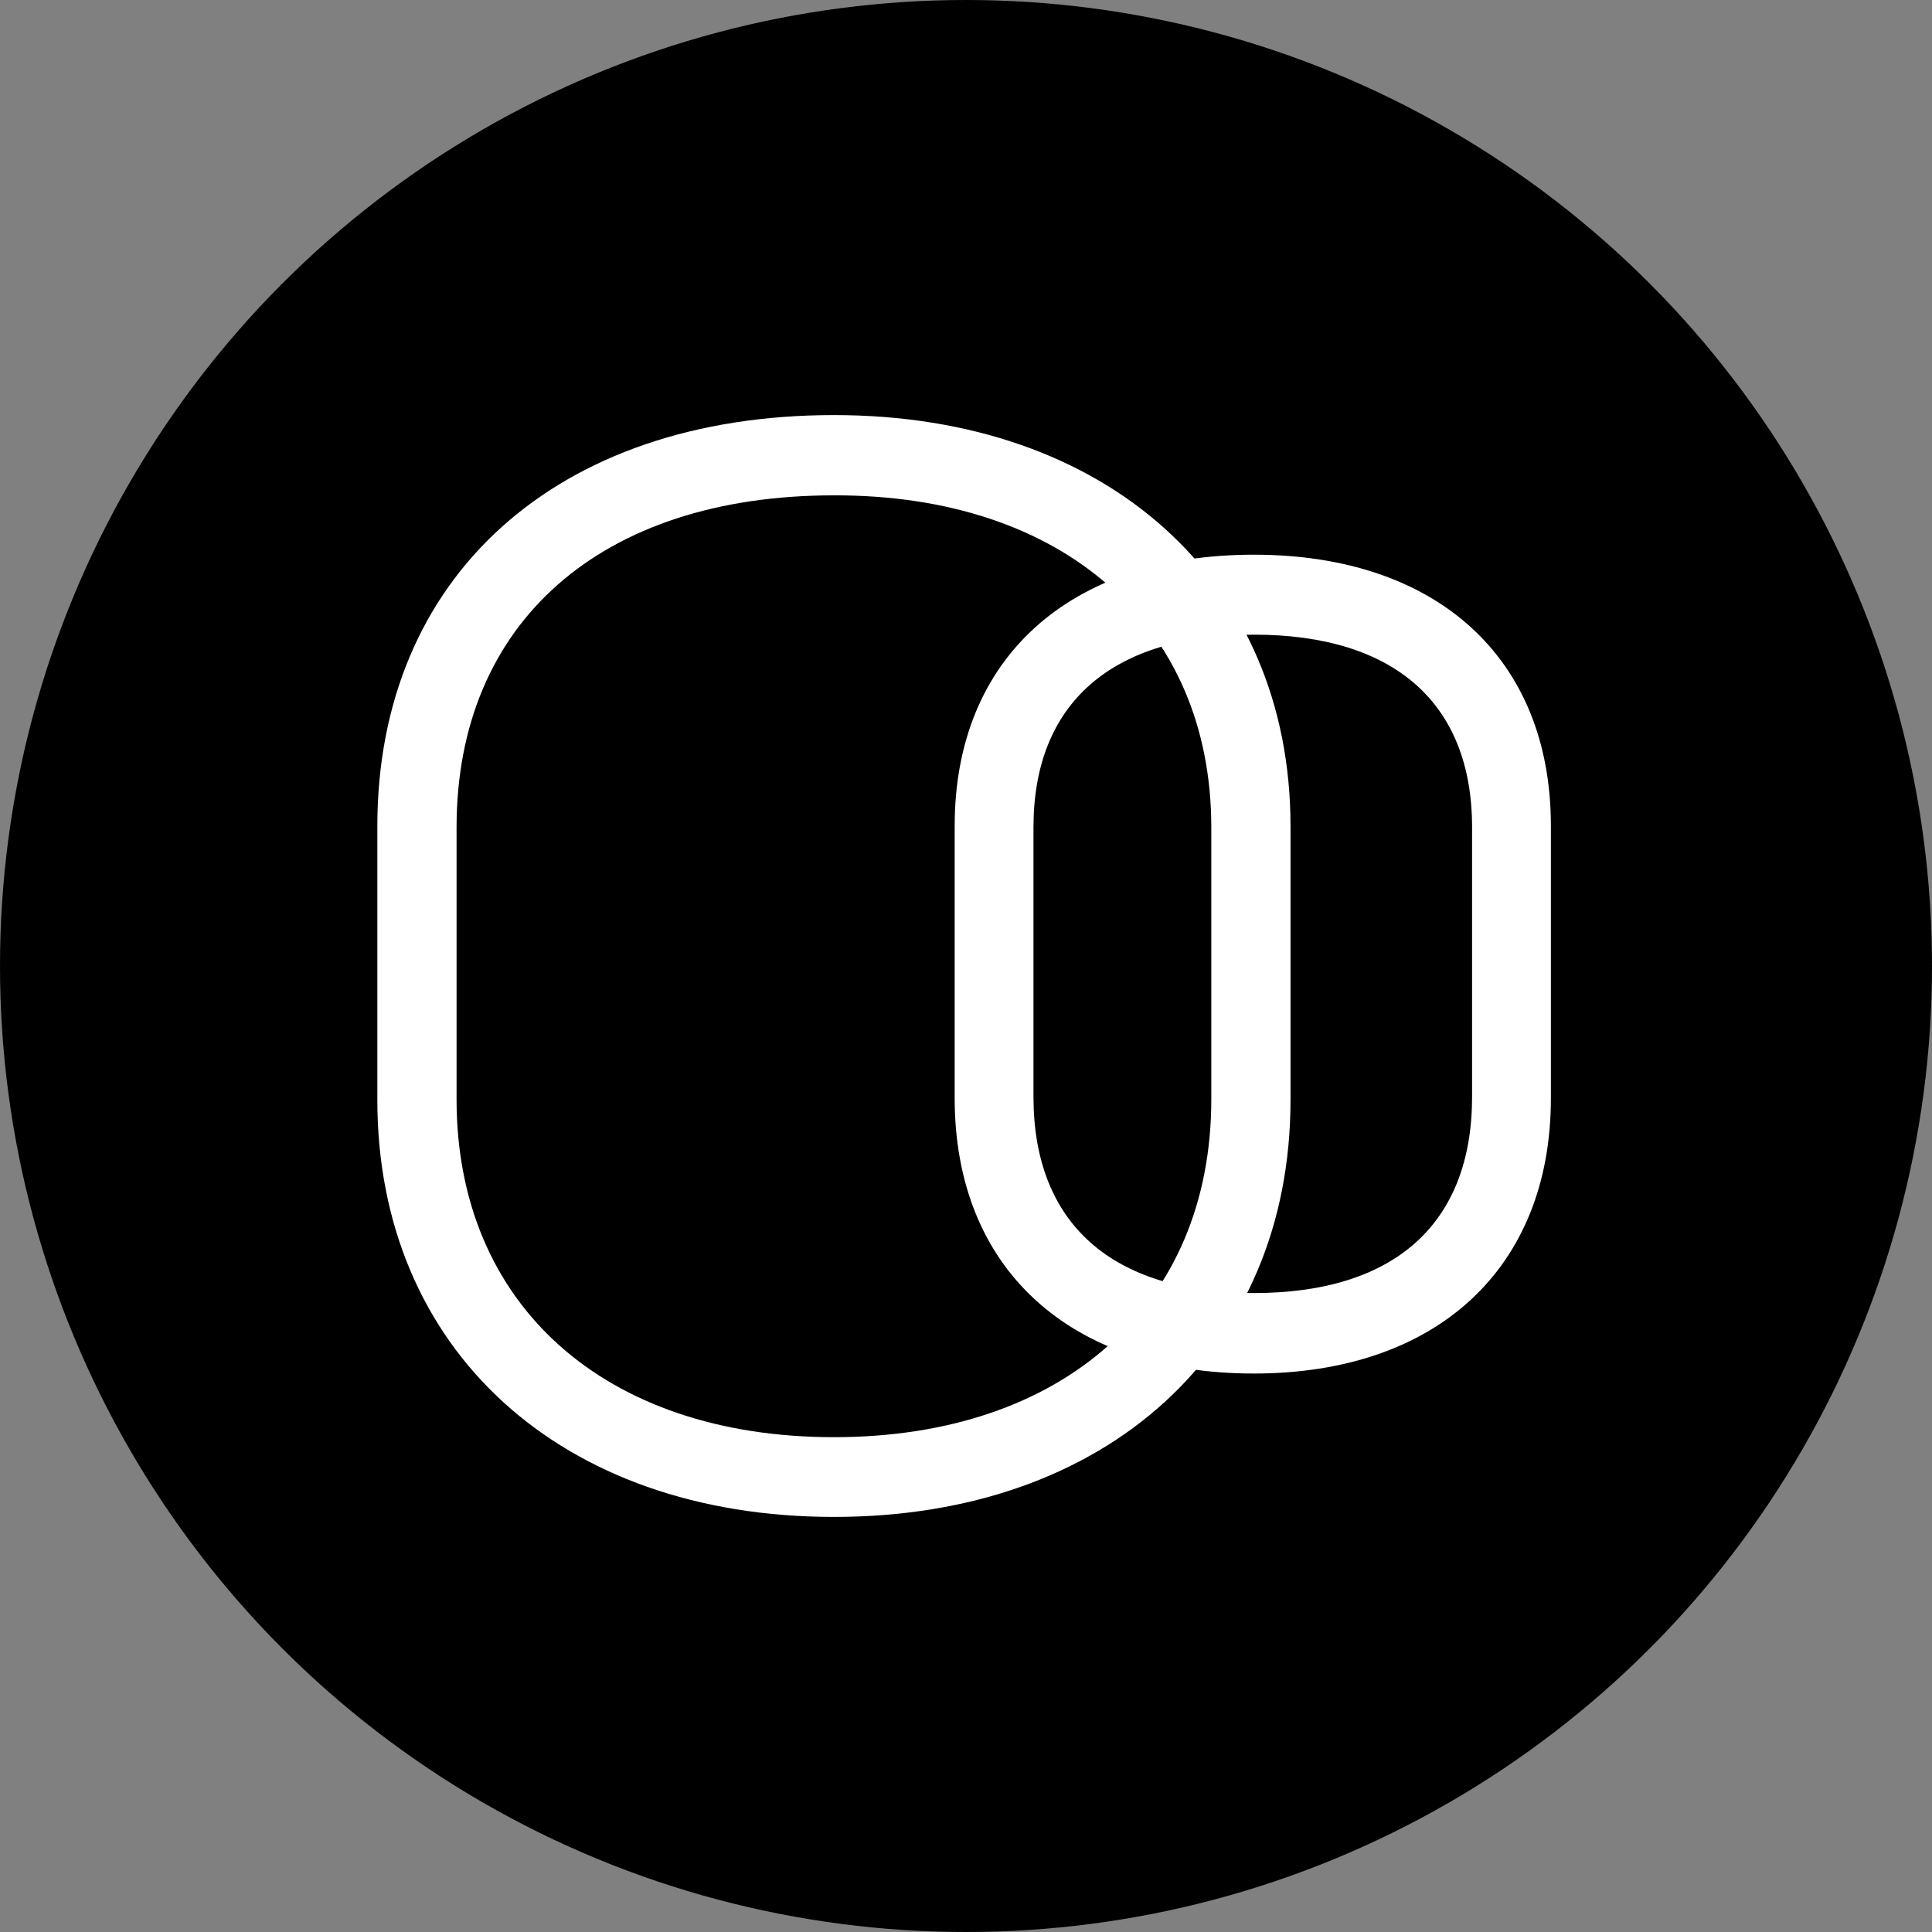 <svg width="512" height="512" viewBox="0 0 512 512" fill="none" xmlns="http://www.w3.org/2000/svg">
<rect x="0" y="0" width="512" height="512" fill="#808080" stroke="none"/>
<g clip-path="url(#clip0_1069_249)">
<circle cx="256" cy="256" r="256" fill="black"/>
<path d="M221 402C148.621 402 100 357.661 100 291.499V218.982C100 152.819 147.516 110 221 110C293.379 110 342 153.786 342 218.982V291.499C342 357.661 293.379 402 221 402ZM221 131.272C159.257 131.272 120.995 164.974 120.995 219.258V291.36C120.995 345.782 160.224 380.867 221 380.867C281.776 380.867 321.005 345.782 321.005 291.36V219.258C321.005 165.803 281.776 131.133 221 131.272Z" fill="white"/>
<path d="M332.275 364C283.363 364 253 336.067 253 291.07V218.829C253 174.521 283.363 147 332.275 147C380.911 147 411 174.521 411 218.829V291.07C411 336.067 380.774 364 332.275 364ZM332.275 168.191C294.63 168.191 273.883 186.354 273.883 219.242V290.658C273.883 324.233 294.63 342.672 332.275 342.672C369.645 342.672 390.117 324.233 390.117 290.658V219.242C390.117 186.354 369.508 168.191 332.275 168.191Z" fill="white"/>
</g>
<defs>
<clipPath id="clip0_1069_249">
<rect width="512" height="512" fill="white"/>
</clipPath>
</defs>
</svg>
